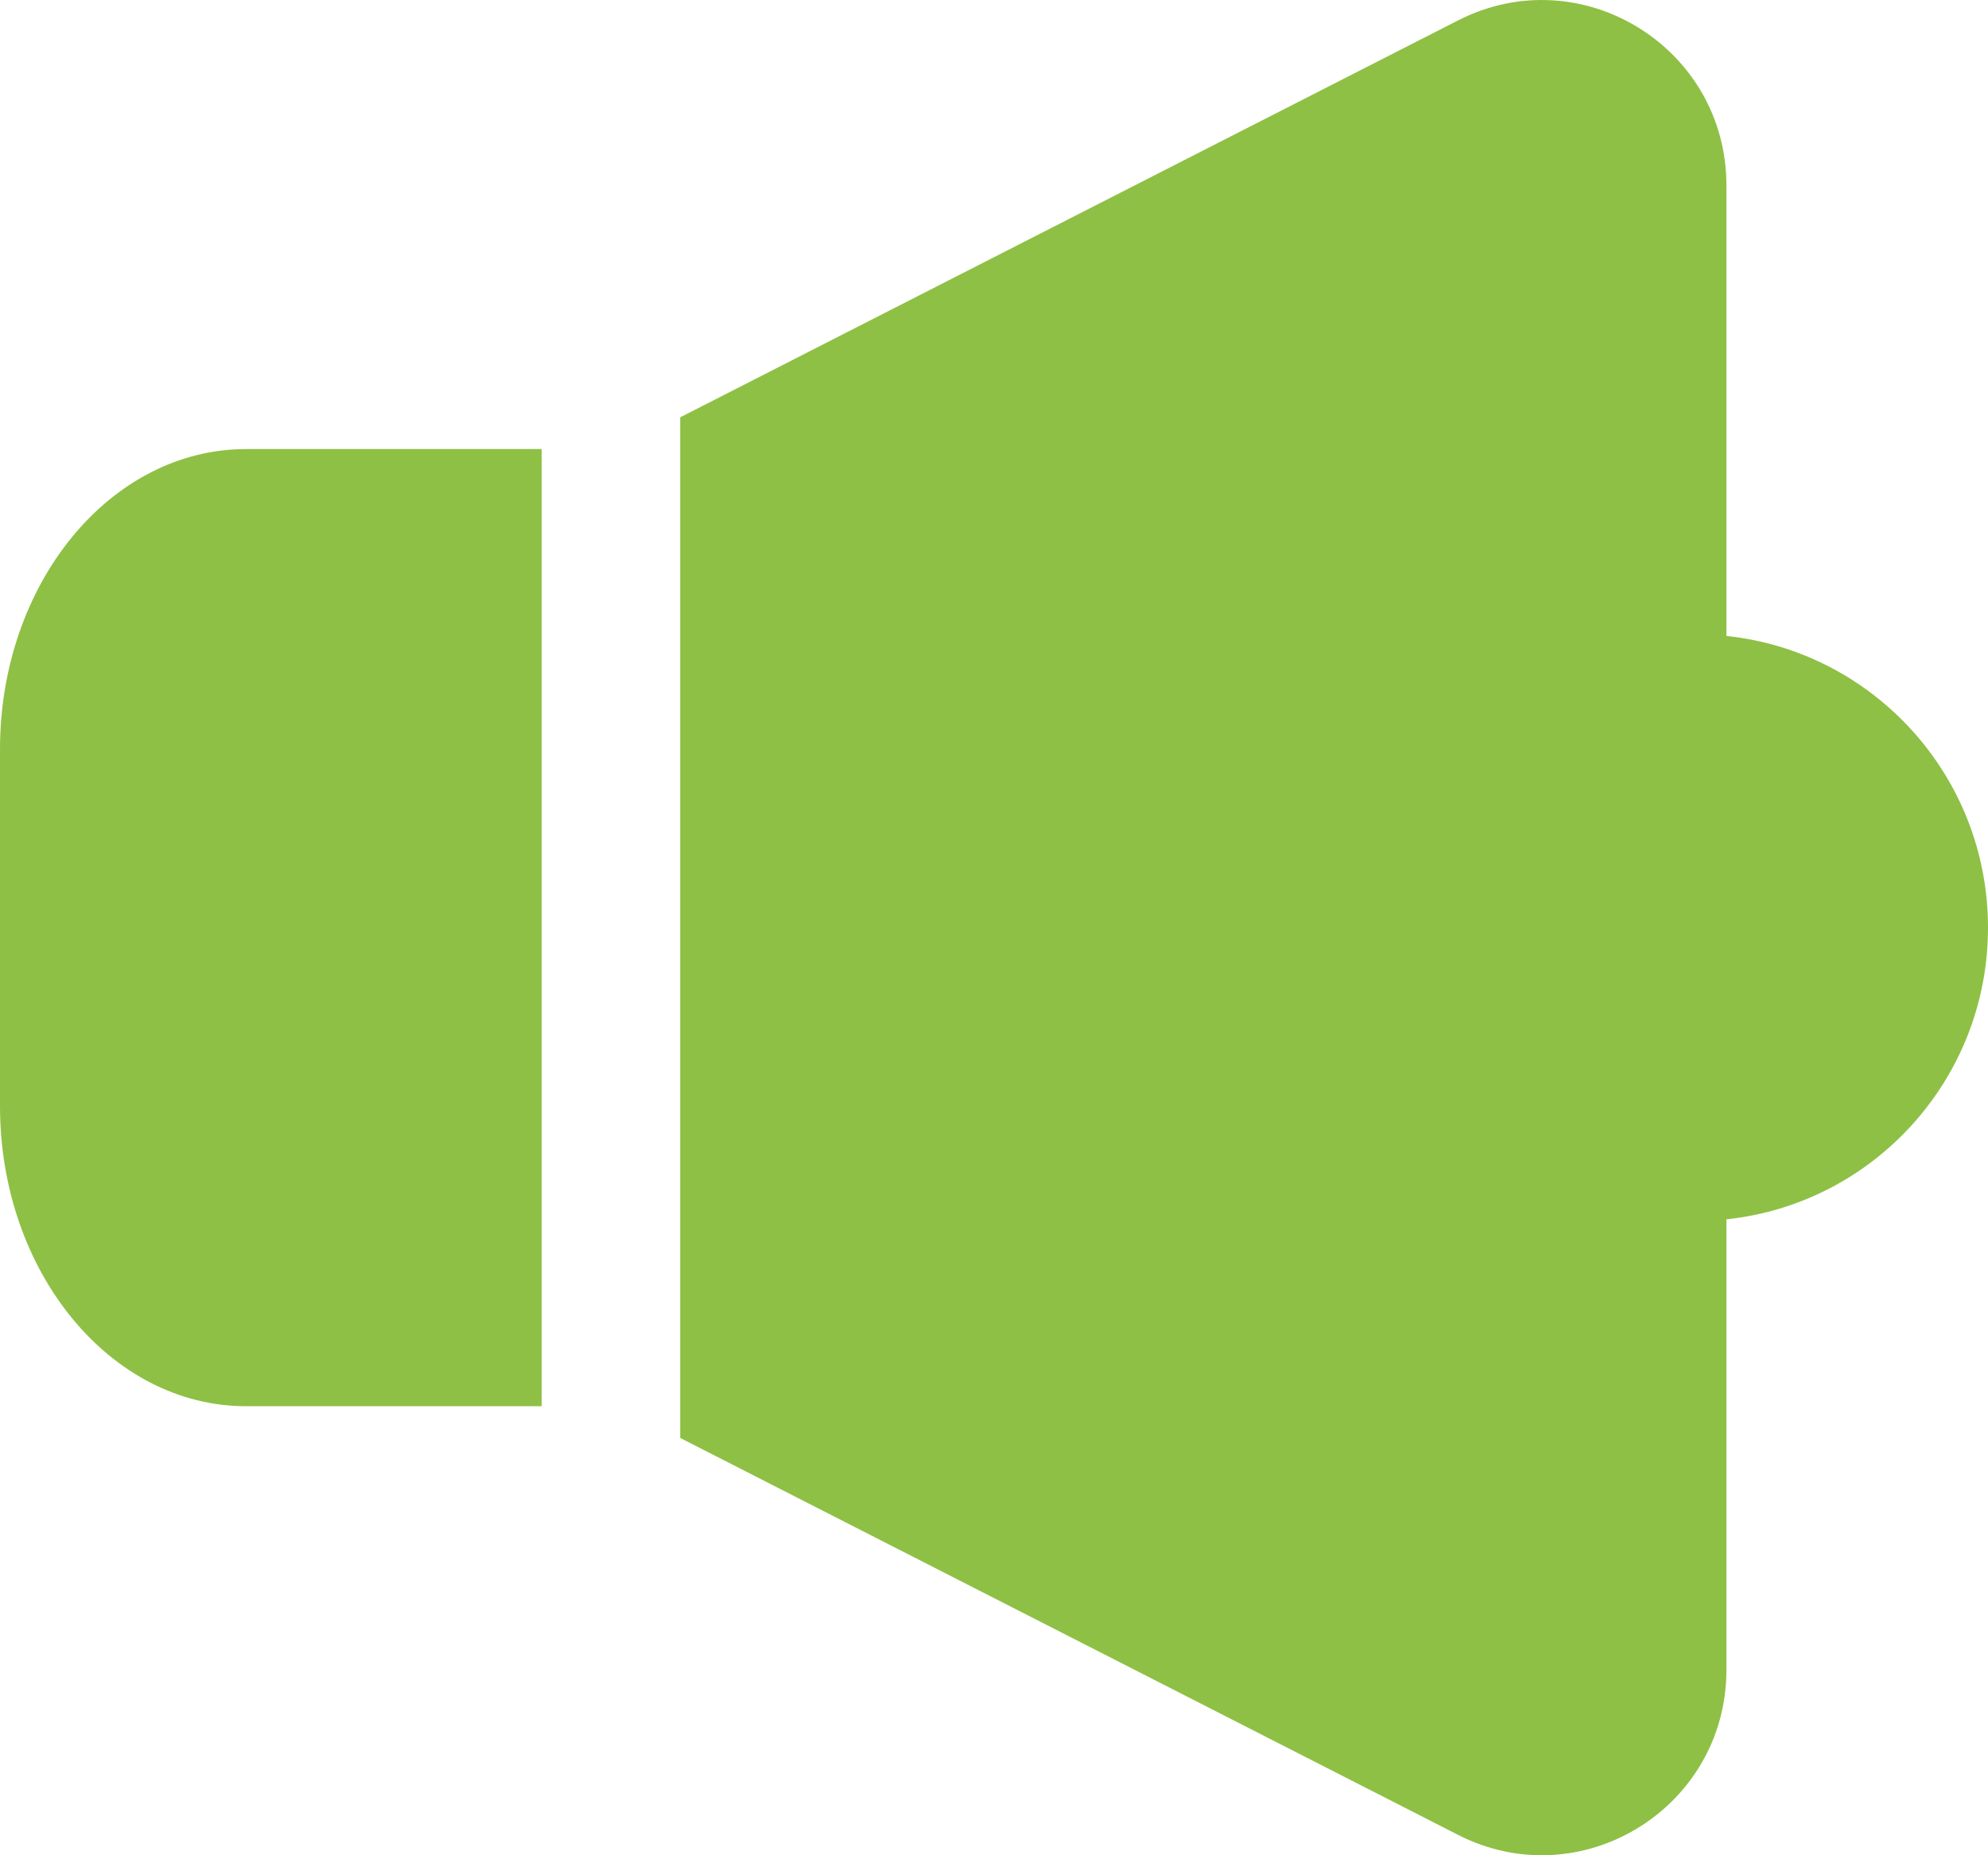 <?xml version="1.0" encoding="utf-8"?>
<svg version="1.1" id="Layer_1" xmlns="http://www.w3.org/2000/svg" xmlns:xlink="http://www.w3.org/1999/xlink" x="0px" y="0px"
	 viewBox="0 0 75 70" style="enable-background:new 0 0 75 70;" xml:space="preserve">
<style type="text/css">
	.st0{fill:#8EC045;}
</style>
<path class="st0" d="M20.437,53.057H9.287C4.158,53.057,0,47.985,0,41.729V35h0v-6.729c0-6.256,4.158-11.328,9.287-11.328h11.15
	V53.057z M65.132,23.995V6.999c0-5.217-5.489-8.595-10.123-6.23L25.661,15.746v38.508l29.348,14.977
	c4.634,2.365,10.123-1.013,10.123-6.23V46.005C70.677,45.422,75,40.719,75,35S70.677,24.578,65.132,23.995z"/>
</svg>